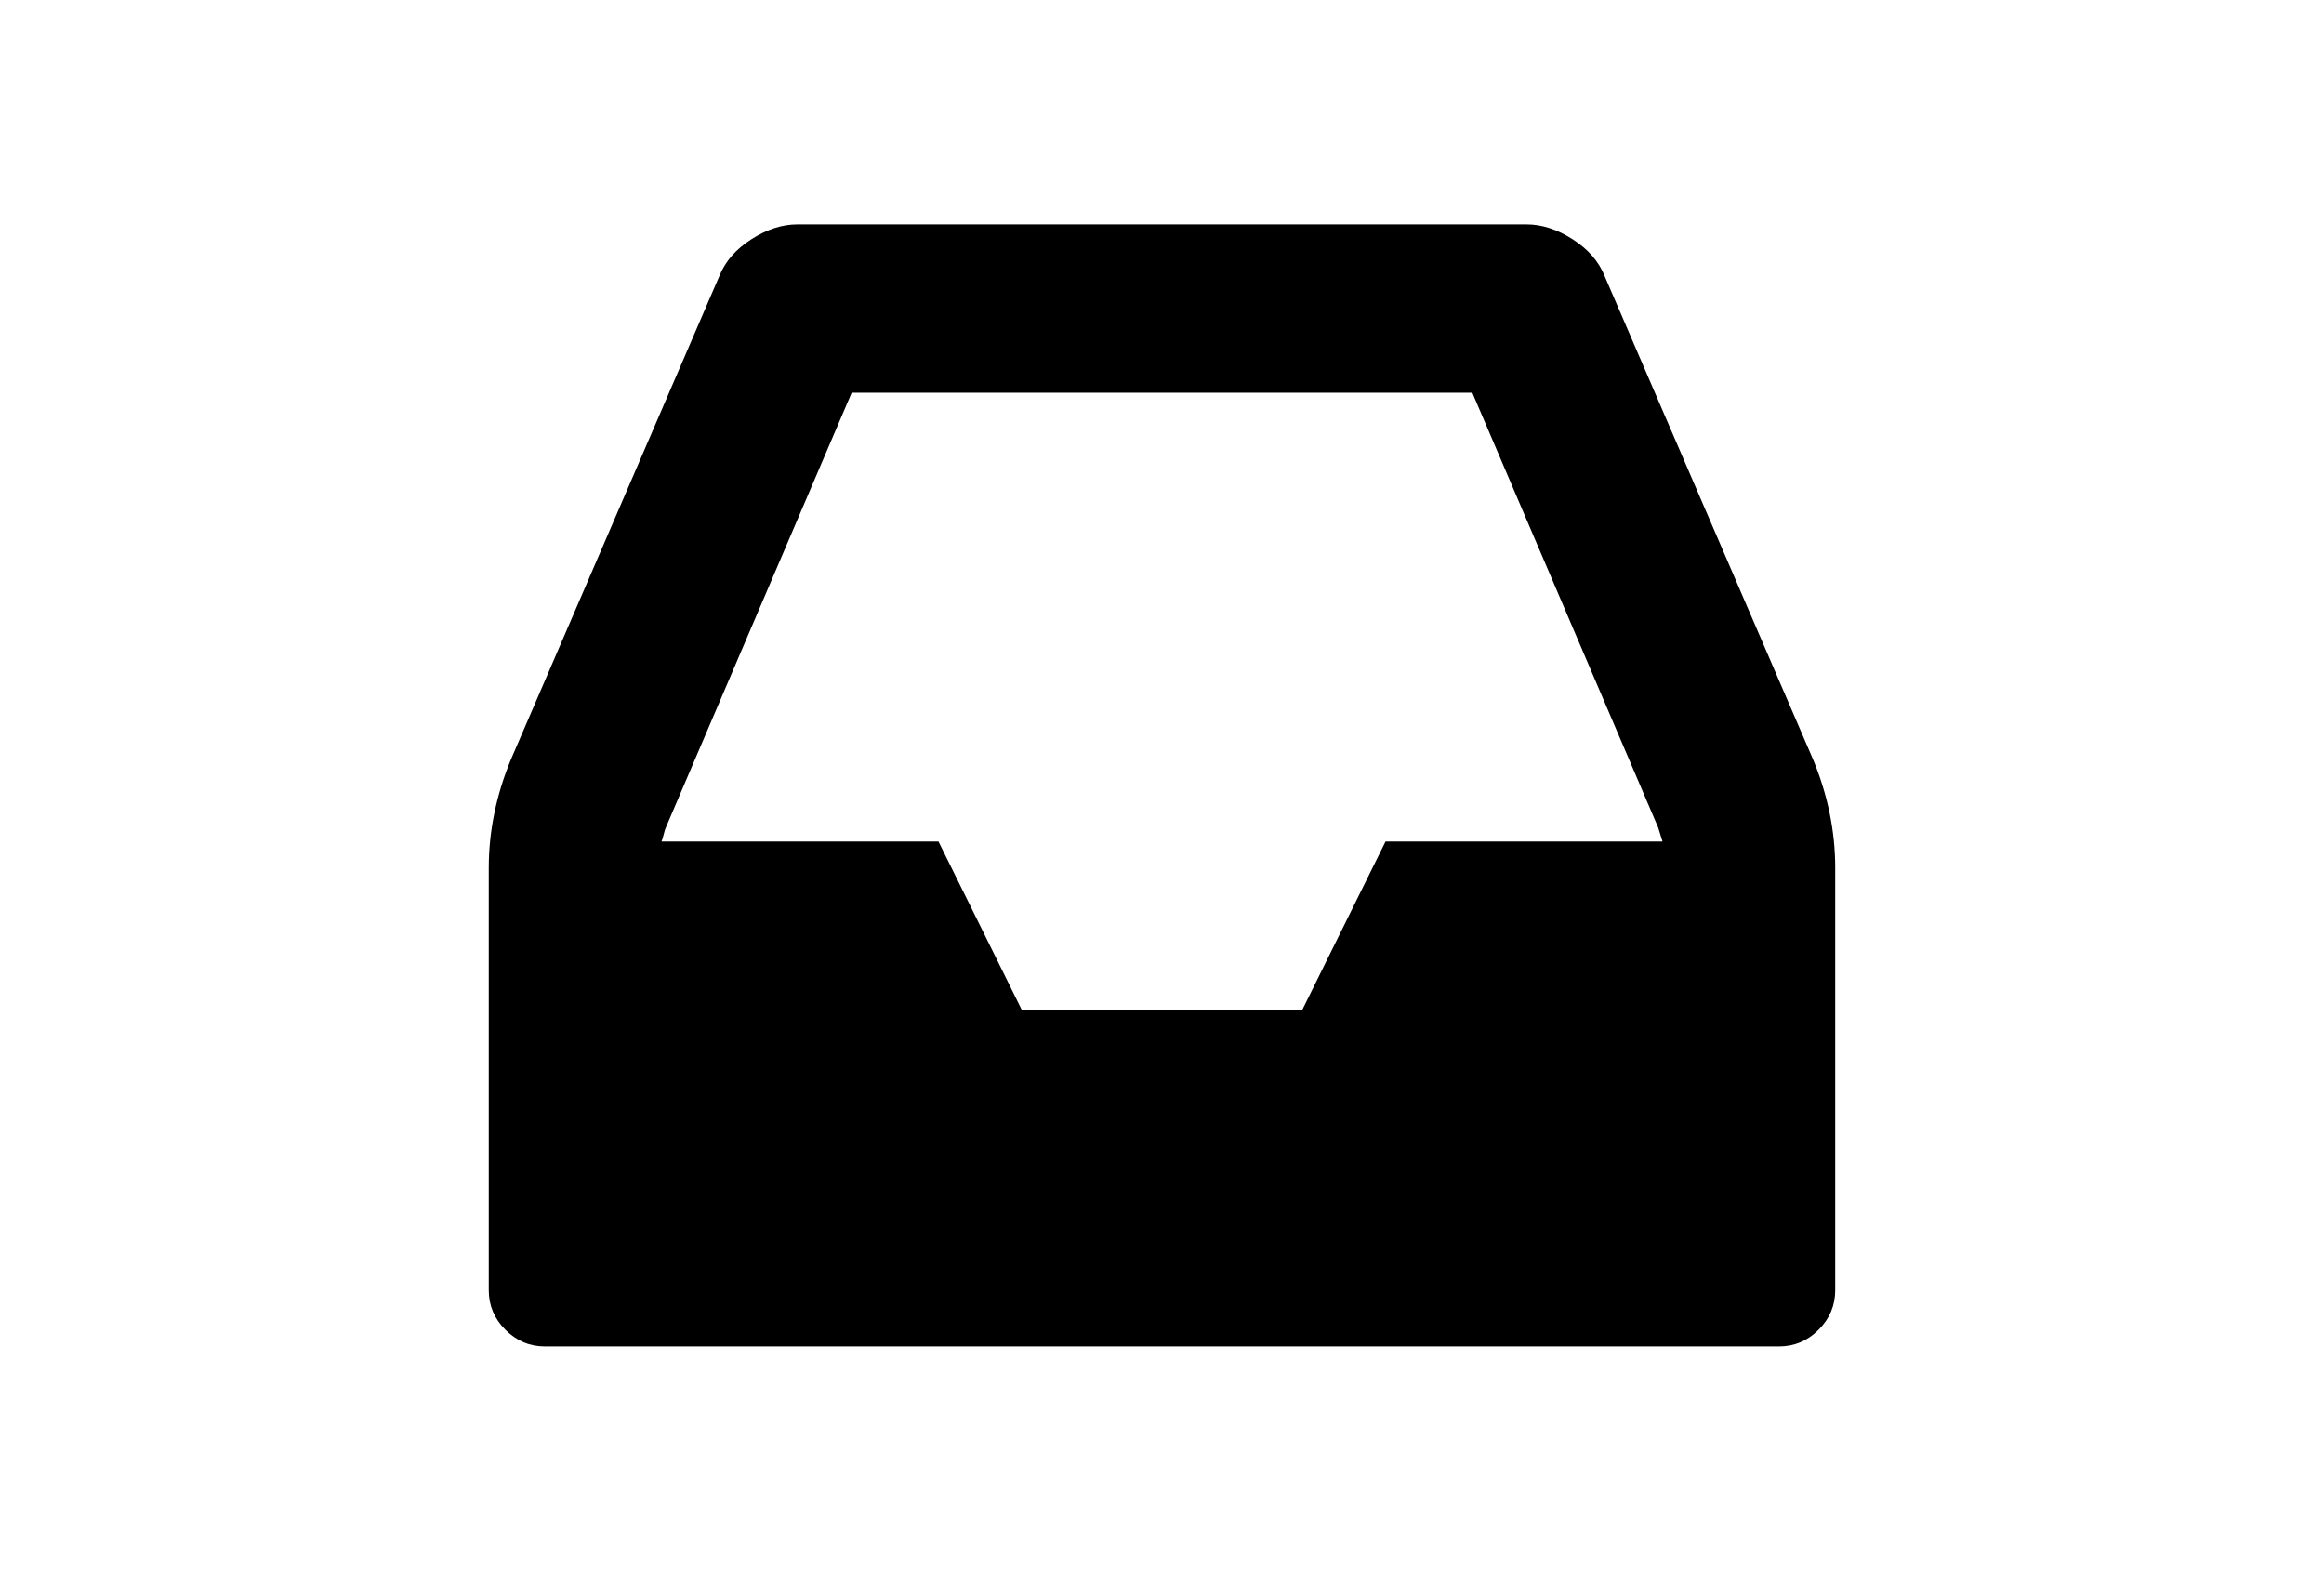 <?xml version="1.0" encoding="utf-8"?>
<!-- Generator: Adobe Illustrator 16.0.4, SVG Export Plug-In . SVG Version: 6.00 Build 0)  -->
<!DOCTYPE svg PUBLIC "-//W3C//DTD SVG 1.1//EN" "http://www.w3.org/Graphics/SVG/1.1/DTD/svg11.dtd">
<svg version="1.1" id="Capa_1" xmlns="http://www.w3.org/2000/svg" xmlns:xlink="http://www.w3.org/1999/xlink" x="0px" y="0px"
	 width="216px" height="146px" viewBox="0 0 216 146" enable-background="new 0 0 216 146" xml:space="preserve">
<path d="M168.534,70.637l-19.392-44.973c-0.543-1.359-1.533-2.499-2.973-3.422c-1.439-0.924-2.865-1.385-4.277-1.385H74.107
	c-1.412,0-2.838,0.461-4.277,1.385c-1.439,0.923-2.431,2.063-2.974,3.422L47.465,70.637c-1.358,3.313-2.037,6.654-2.037,10.021
	v39.271c0,1.412,0.516,2.634,1.548,3.666c1.033,1.032,2.255,1.548,3.667,1.548h114.714c1.412,0,2.634-0.516,3.666-1.548
	c1.031-1.032,1.547-2.254,1.547-3.666V80.658C170.57,77.291,169.893,73.95,168.534,70.637z M128.775,78.214l-7.738,15.644H94.965
	l-7.74-15.644H61.479c0.055-0.108,0.122-0.325,0.204-0.651c0.082-0.325,0.15-0.543,0.204-0.651l17.272-40.41h57.683l17.271,40.41
	c0.056,0.163,0.123,0.381,0.203,0.651c0.082,0.271,0.149,0.488,0.205,0.651H128.775z"/>
</svg>

